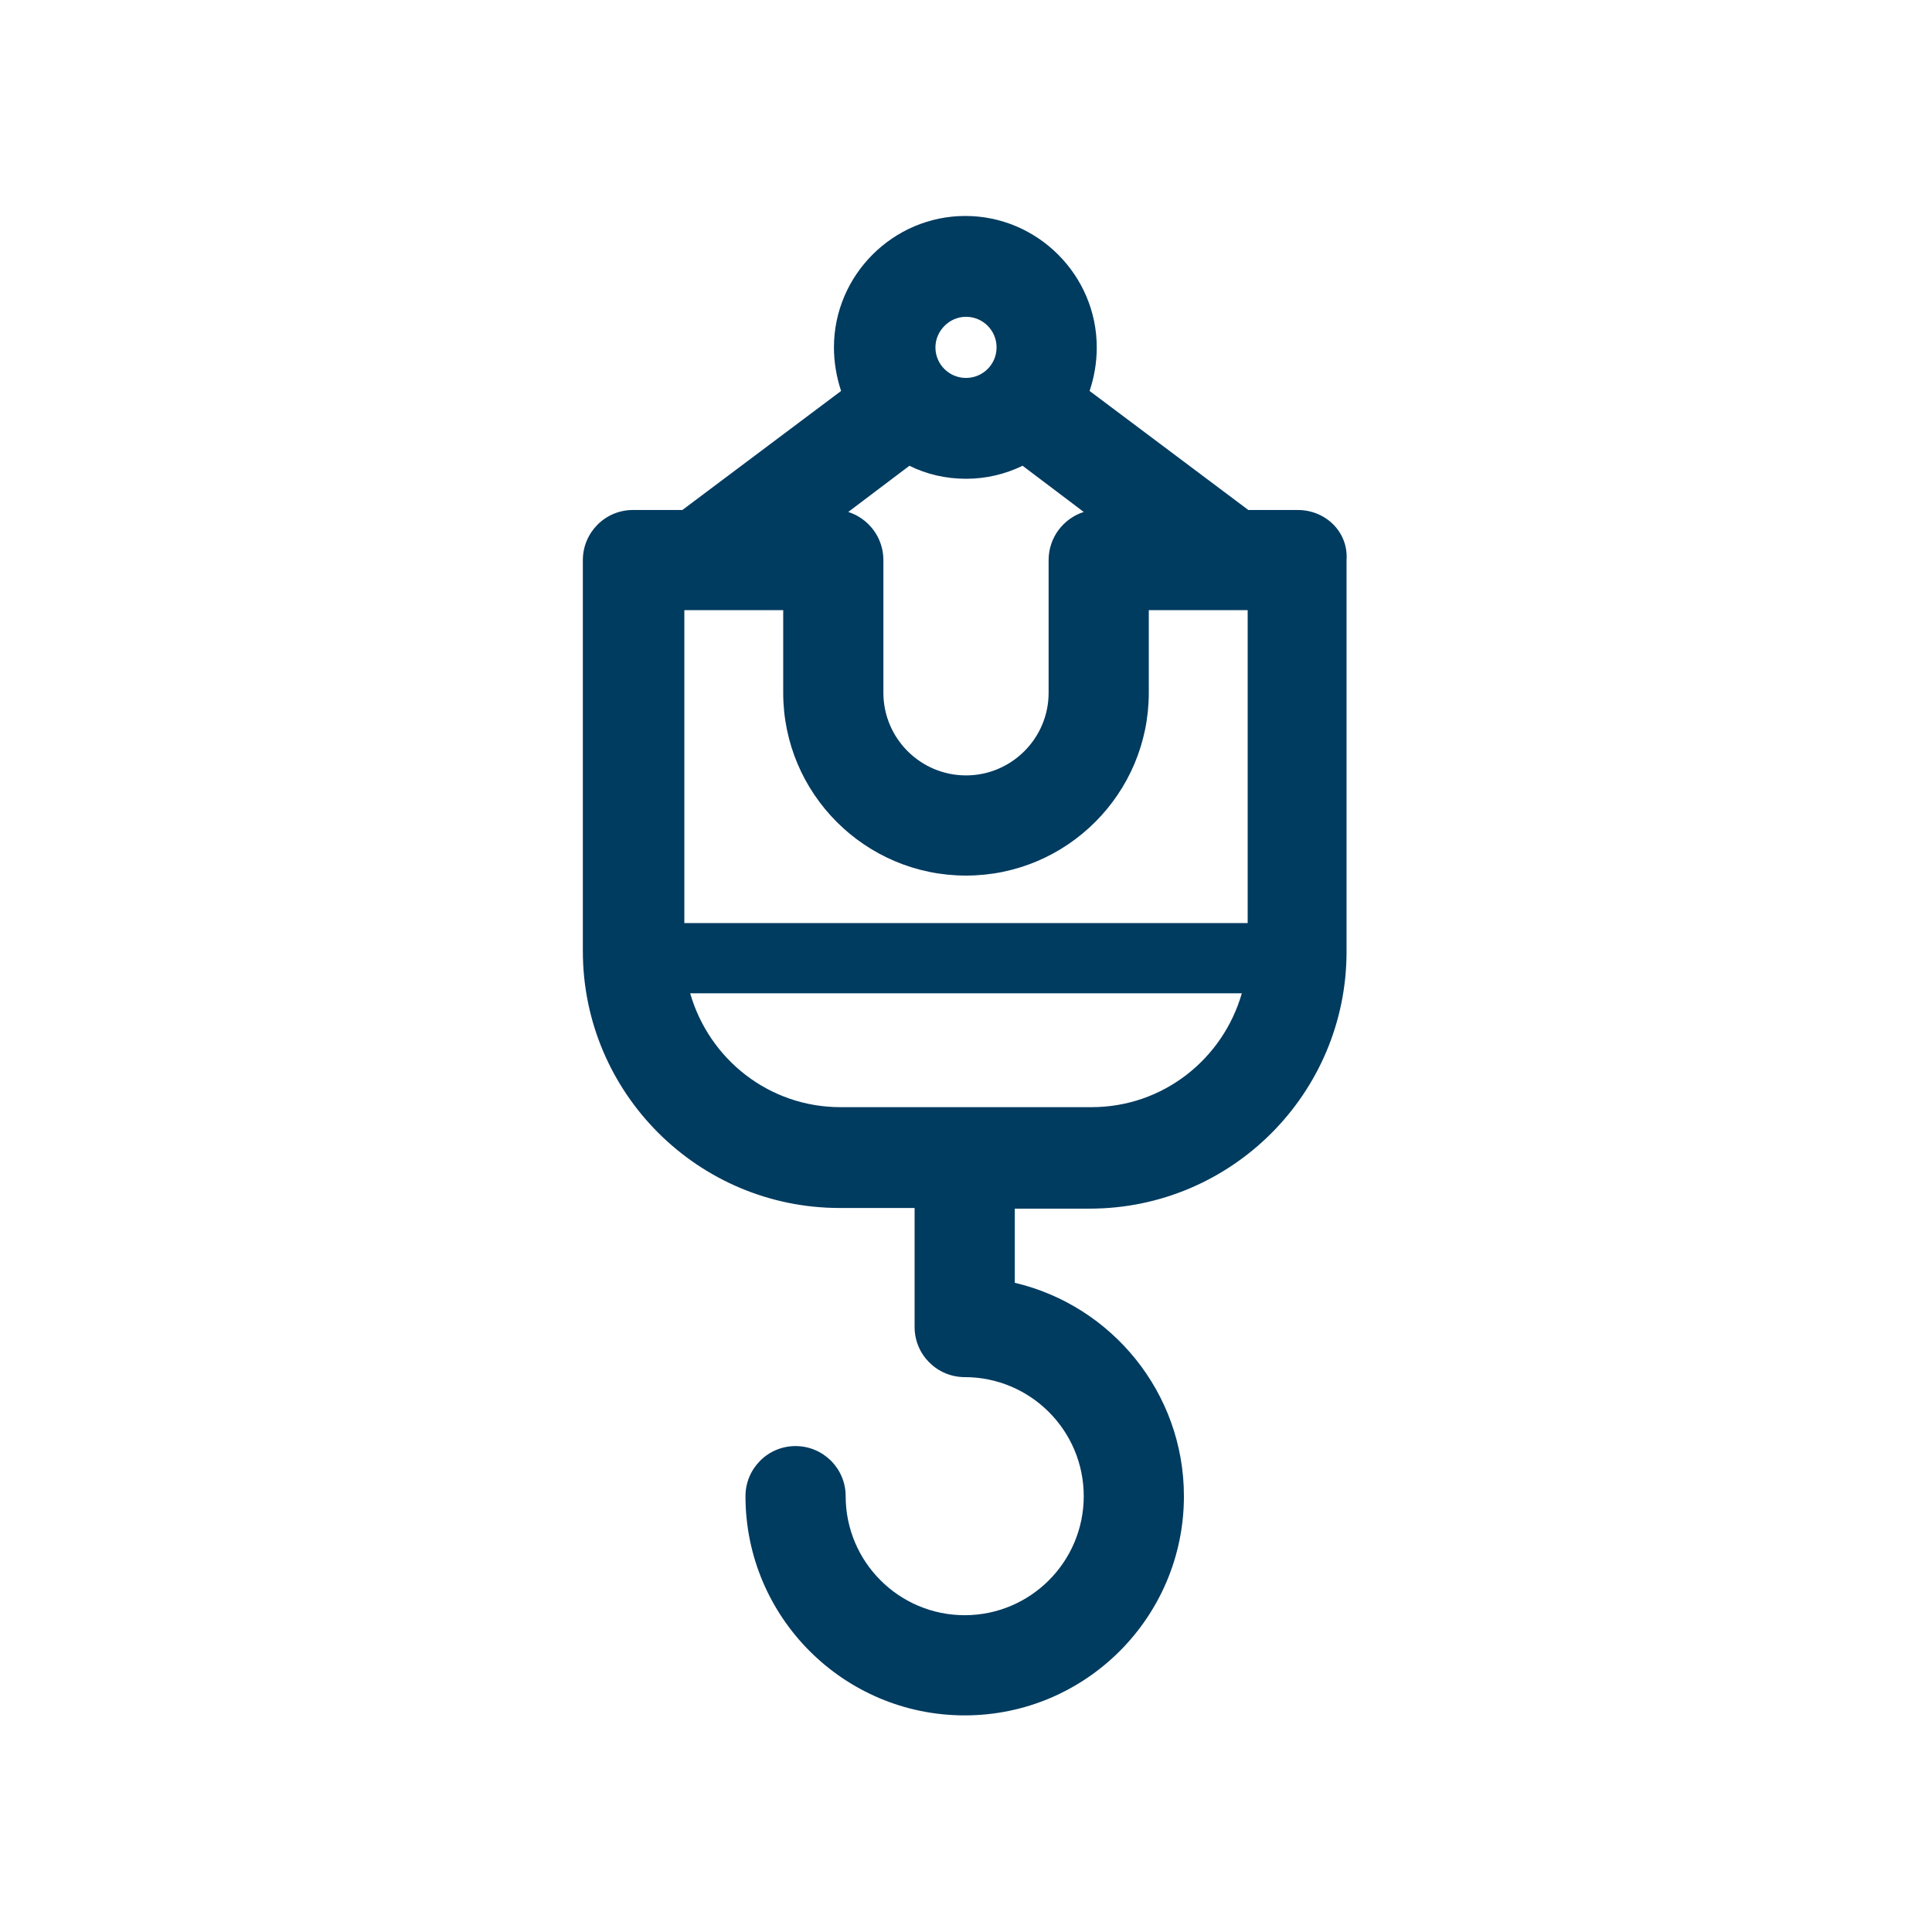<?xml version="1.0" encoding="utf-8"?>
<!-- Generator: Adobe Illustrator 24.3.0, SVG Export Plug-In . SVG Version: 6.00 Build 0)  -->
<svg version="1.1" id="Capa_1" xmlns="http://www.w3.org/2000/svg" xmlns:xlink="http://www.w3.org/1999/xlink" x="0px" y="0px"
	 viewBox="0 0 297 297" style="enable-background:new 0 0 297 297;" xml:space="preserve">
<style type="text/css">
	.st0{fill:#003B60;}
</style>
<path class="st0" d="M199.5,78.4h-7.6l-24.4-18.3c0.7-2.1,1.1-4.3,1.1-6.7c0-11.1-9.1-20.2-20.2-20.2c-11.1,0-20.2,9.1-20.2,20.2
	c0,2.3,0.4,4.6,1.1,6.7l-24.4,18.3h-7.6c-4.3,0-7.7,3.5-7.7,7.7v60.1c0,21.8,17.7,39.5,39.5,39.5h11.5V204c0,4.3,3.5,7.7,7.7,7.7
	c10.1,0,18.3,8.2,18.3,18.3s-8.2,18.3-18.3,18.3c-10.1,0-18.3-8.2-18.3-18.3c0-4.3-3.5-7.7-7.7-7.7c-4.3,0-7.7,3.5-7.7,7.7
	c0,18.6,15.1,33.7,33.7,33.7s33.7-15.1,33.7-33.7c0-15.9-11.1-29.3-26-32.8v-11.4h11.5c21.8,0,39.5-17.7,39.5-39.5V86.1
	C207.3,81.8,203.8,78.4,199.5,78.4z M105.2,141.9V93.8h15.2v12.7c0,15.5,12.6,28.1,28.1,28.1s28.1-12.6,28.1-28.1V93.8h15.2v48.1
	H105.2z M148.5,73.6c3.1,0,6-0.7,8.7-2l9.4,7.1c-3.1,1-5.4,3.9-5.4,7.4v20.4c0,7-5.7,12.7-12.7,12.7c-7,0-12.7-5.7-12.7-12.7V86.1
	c0-3.5-2.3-6.4-5.4-7.4l9.4-7.1C142.4,72.9,145.4,73.6,148.5,73.6z M148.5,48.7c2.6,0,4.7,2.1,4.7,4.7c0,2.6-2.1,4.7-4.7,4.7
	c-2.6,0-4.7-2.1-4.7-4.7C143.8,50.9,145.9,48.7,148.5,48.7z M167.8,170.2h-38.6c-11,0-20.2-7.4-23.1-17.5h84.8
	C188,162.8,178.8,170.2,167.8,170.2z"/>
</svg>
